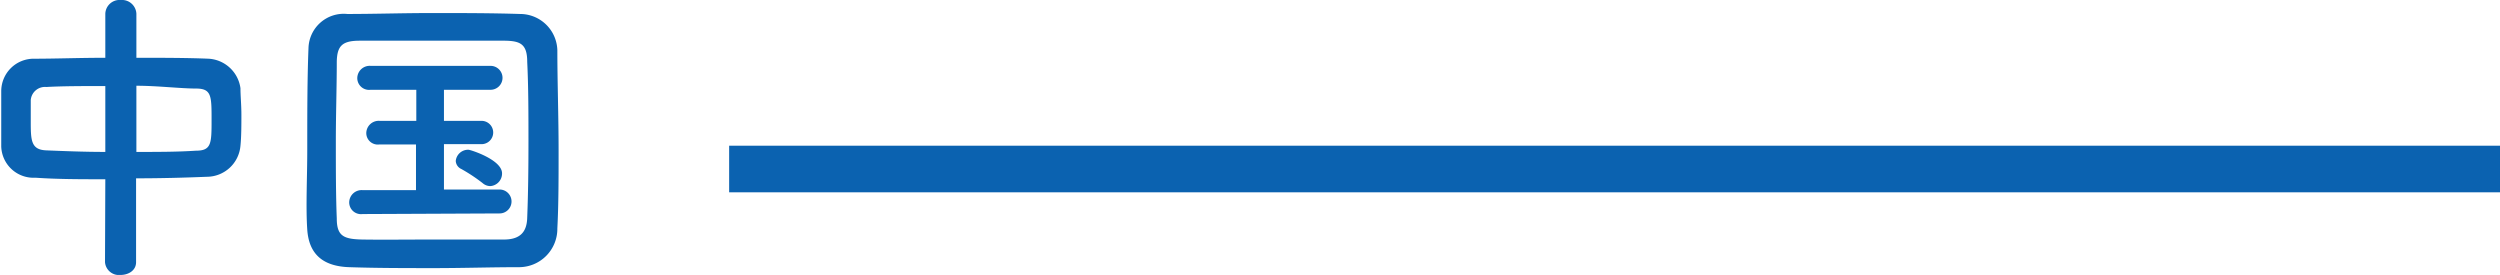 <svg xmlns="http://www.w3.org/2000/svg" viewBox="0 0 160.94 17.7"><defs><style>.cls-1{fill:#0b62b0;}.cls-2{fill:none;stroke:#0b62b0;stroke-miterlimit:10;stroke-width:3px;}</style></defs><g id="レイヤー_2" data-name="レイヤー 2"><g id="レイヤー_1-2" data-name="レイヤー 1"><path class="cls-1" d="M9,12.76c-1.56,0-3.1,0-4.5-.1a2.08,2.08,0,0,1-2.2-2c0-.62,0-1.24,0-1.86s0-1.18,0-1.72A2.09,2.09,0,0,1,4.42,5C5.8,5,7.36,4.94,9,4.94V2.1a.92.92,0,0,1,1-.88.93.93,0,0,1,1,.88V4.94c1.62,0,3.22,0,4.66.06A2.2,2.2,0,0,1,17.7,6.9c0,.48.06,1.08.06,1.7s0,1.42-.06,2a2.18,2.18,0,0,1-2.16,2c-1.46.06-3,.1-4.56.1V18.1c0,.54-.5.82-1,.82a.9.9,0,0,1-1-.82Zm0-6c-1.4,0-2.72,0-3.8.06a.92.92,0,0,0-1,.84c0,.38,0,.86,0,1.32,0,1.26,0,1.88,1,1.92S7.6,11,9,11ZM11,11c1.34,0,2.66,0,3.84-.08,1,0,1-.48,1-2s0-2-1-2S12.36,6.74,11,6.74Z" transform="translate(-2.22 -1.22)"/><path class="cls-1" d="M35.62,18.42c-1.76,0-3.6.06-5.44.06s-3.68,0-5.48-.06S22.1,17.48,22,16,22,12.7,22,10.84c0-2.26,0-4.58.08-6.54a2.27,2.27,0,0,1,2.5-2.18c1.74,0,3.58-.06,5.46-.06s3.78,0,5.66.06A2.4,2.4,0,0,1,38.1,4.46c0,2,.08,4.28.08,6.46,0,1.78,0,3.5-.08,5A2.47,2.47,0,0,1,35.62,18.42Zm.62-8c0-1.8,0-3.6-.08-5.22,0-1.14-.44-1.34-1.42-1.36-1.5,0-3.16,0-4.76,0s-3.2,0-4.6,0c-1.14,0-1.46.34-1.48,1.36,0,1.62-.06,3.4-.06,5.14s0,3.44.06,4.94c0,1.14.44,1.34,1.68,1.36s2.84,0,4.36,0,3.1,0,4.72,0c1.12,0,1.48-.56,1.5-1.42C36.22,13.72,36.24,12.06,36.24,10.42ZM25.56,15a.76.76,0,0,1-.86-.74.8.8,0,0,1,.86-.8H29V10.52l-2.36,0h0a.74.74,0,0,1-.84-.72A.8.8,0,0,1,26.66,9l2.36,0V7H26.08a.76.76,0,0,1-.86-.74.8.8,0,0,1,.86-.8H33.8A.77.77,0,1,1,33.8,7h-3v2l2.42,0a.75.75,0,1,1,0,1.5l-2.42,0v2.92h3.58a.77.77,0,1,1,0,1.54Zm7.72-2a10.88,10.88,0,0,0-1.36-.9.6.6,0,0,1-.36-.52.8.8,0,0,1,.82-.72c.12,0,2.16.64,2.16,1.52a.81.81,0,0,1-.76.82A.76.76,0,0,1,33.28,13Z" transform="translate(-2.22 -1.22)"/><line class="cls-2" x1="46.94" y1="10.88" x2="160.94" y2="10.88"/></g></g></svg>
